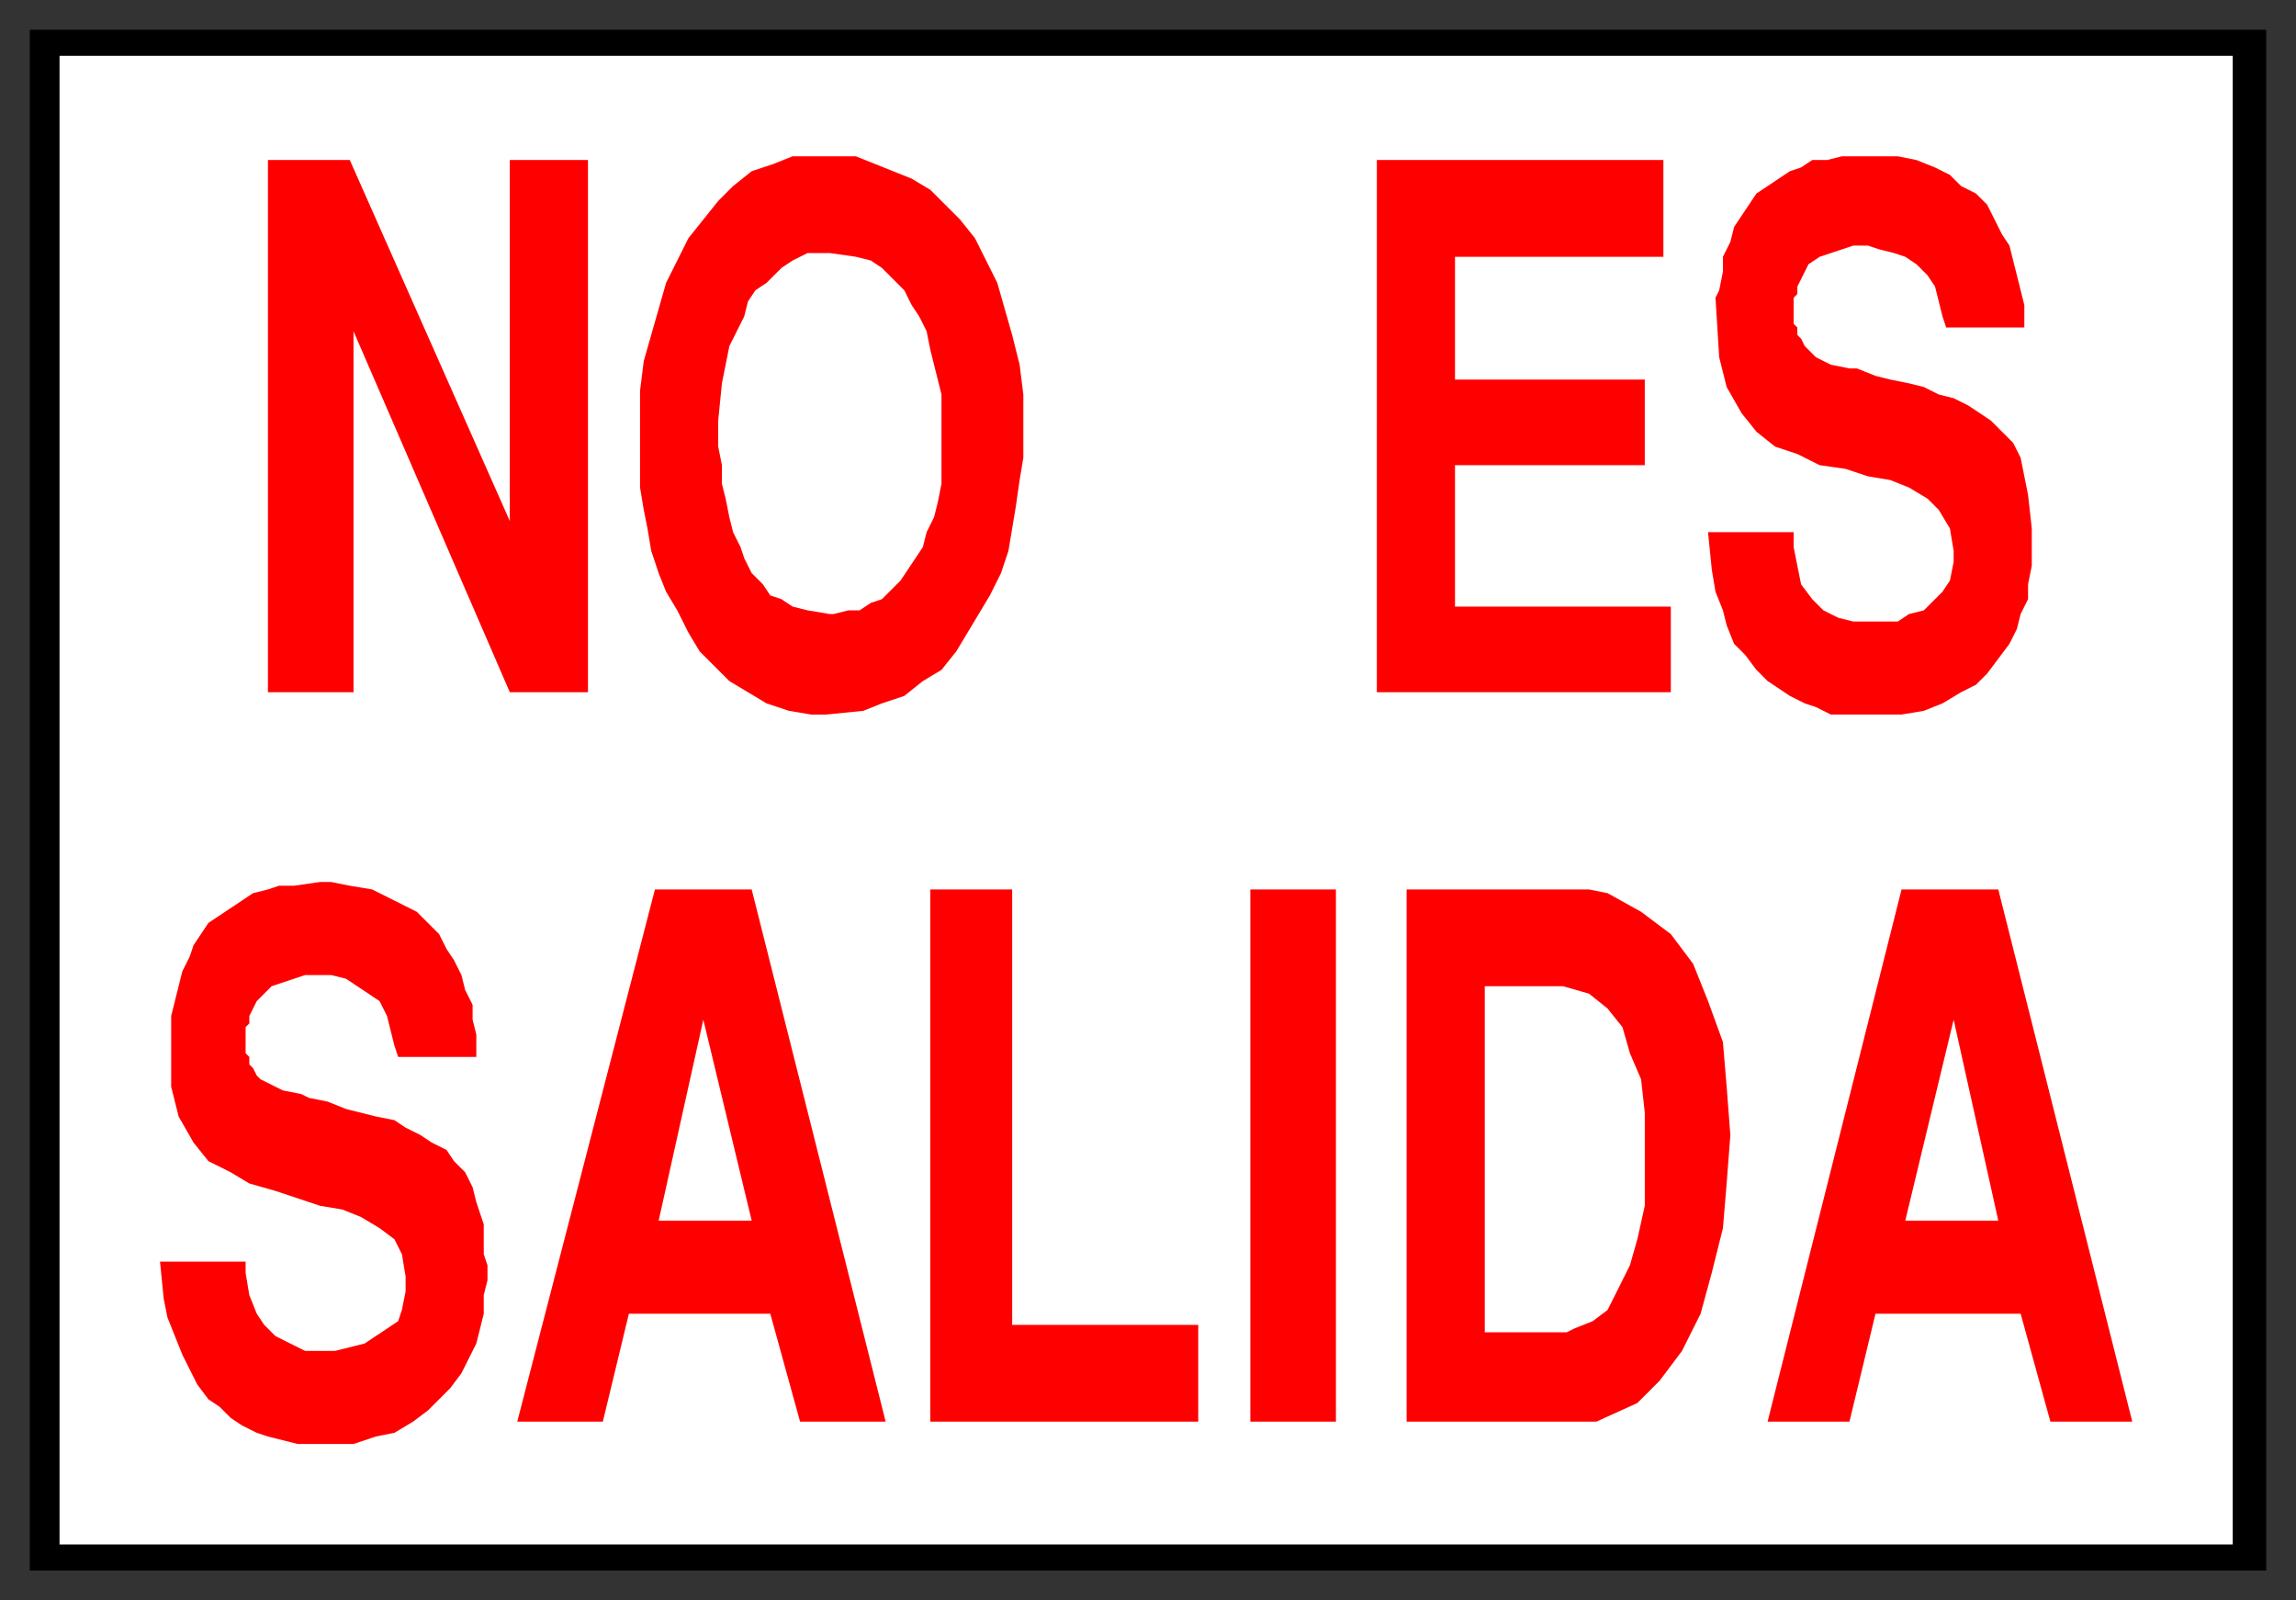 <svg xmlns="http://www.w3.org/2000/svg" fill-rule="evenodd" height="430" preserveAspectRatio="none" stroke-linecap="round" width="617"><rect width="100%" height="100%" fill="#333333" stroke="none"/><style>.brush0{fill:#fff}.pen2{stroke:none}</style><path style="stroke:none;fill:#000" d="M8 8h601v414H8V8z"/><path class="pen2 brush0" d="M16 15h584v400H16V15z"/><path d="m475 382 36-143h26l36 143h-22l-8-29h-39l-7 29h-22zm-46 0h-51V239h49l5 1 9 5 8 6 6 8 4 10 4 11 1 12 1 13-1 13-1 12-3 12-3 11-5 10-6 8-6 6-11 5zm-93 0V239h23v143h-23zm-86 0V239h22v117h50v26h-72zm-111 0 37-143h26l36 143h-23l-8-29h-38l-7 29h-23zm-96-43h23v3l1 6 2 5 2 3 3 3 4 2 4 2h8l4-1 4-1 3-2 3-2 3-2 1-3 1-5v-4l-1-6-2-4-4-3-5-3-5-2-6-1-6-2-6-2-7-2-5-3-6-3-4-5-4-7-2-8v-19l1-4 1-4 1-4 2-4 1-3 2-3 2-3 3-2 3-2 3-2 3-2 4-1 3-1h4l7-1h3l5 1 6 1 4 2 4 2 4 2 3 3 3 3 2 4 2 3 2 4 1 4 2 4v4l1 4v6h-21l-1-3-1-4-1-4-2-4-3-2-3-2-3-2-4-1h-7l-3 1-3 1-3 1-2 2-2 2-2 4v2l-1 1v7l1 1v2l1 1 1 2 1 1 2 1 2 1 2 1 5 1 2 1 5 1 5 2 4 1 4 1 5 1 3 2 4 2 3 2 4 2 2 3 3 3 2 4 1 4 2 6v8l1 3v4l-1 4v5l-1 4-1 4-2 4-2 4-3 4-3 3-3 3-4 3-5 3-5 1-6 2H80l-4-1-4-1-3-1-4-2-3-2-3-3-3-2-3-4-2-4-2-4-2-5-2-5-1-5-1-10zm416-196h23v4l1 5 1 5 3 4 3 3 4 2 4 1h12l3-2 4-1 3-3 2-2 2-3 1-5v-3l-1-6-3-5-3-3-5-3-5-2-6-1-6-2-7-1-6-3-6-2-5-4-4-5-4-7-2-8-1-16 1-2 1-5v-4l2-4 1-4 2-3 2-3 2-3 3-2 3-2 3-2 3-1 3-2h4l4-1h15l5 1 5 2 4 2 3 3 4 2 3 3 2 4 2 4 2 3 1 4 1 4 1 4 1 4v6h-21l-1-3-1-4-1-4-2-3-3-3-3-2-3-1-4-1-3-1h-4l-3 1-3 1-3 1-3 2-1 2-2 4v2l-1 1v7l1 1v2l1 1 1 2 1 1 2 2 2 1 2 1 5 1h2l5 2 4 1 5 1 4 1 4 2 4 1 4 2 3 2 3 2 3 3 3 3 2 4 1 5 1 5 1 9v10l-1 5v4l-2 4-1 4-2 4-3 4-3 4-3 3-4 2-5 3-5 2-6 1h-19l-4-2-3-1-4-2-3-2-3-2-3-3-3-4-3-3-2-5-1-4-2-5-1-6-1-10zm-89 43V43h77v26h-56v33h51v23h-51v38h58v23h-79zm-198-63v-18l1-8 2-7 2-7 2-7 3-6 3-6 4-5 4-5 4-4 5-4 6-2 5-2h17l5 2 5 2 5 2 5 3 4 4 4 4 4 5 3 6 3 6 2 7 2 7 2 8 1 8v17l-1 6-1 7-1 6-1 6-2 6-3 6-3 5-3 5-3 5-4 5-5 3-5 4-6 2-5 2-10 1h-4l-6-1-6-2-5-3-5-3-4-4-4-4-3-5-3-6-3-5-2-5-2-6-1-6-1-5-1-6v-8zM72 186V43h22l43 97V43h21v143h-21L95 89v97H72z" style="stroke:none;fill:red"/><path class="pen2 brush0" d="m525 274-13 54h25l-12-54zm-126 84h22l2-1 5-2 4-3 3-6 3-6 2-7 2-9v-25l-1-9-3-7-2-7-4-5-5-4-7-2h-21v93zm-210-84-12 54h25l-13-54zm4-161v7l1 5v5l1 4 1 5 1 4 2 4 1 3 2 4 3 3 2 3 3 1 3 2 4 1 6 1h1l4-1h3l3-2 3-1 2-2 3-3 2-3 2-3 2-3 1-4 2-4 1-4 1-5v-24l-1-4-1-4-1-4-1-5-2-4-2-3-2-4-3-3-3-3-3-2-4-1-7-1h-6l-2 1-2 1-3 2-2 2-2 2-3 2-2 3-1 4-2 4-2 4-1 5-1 5-1 10z"/></svg>
